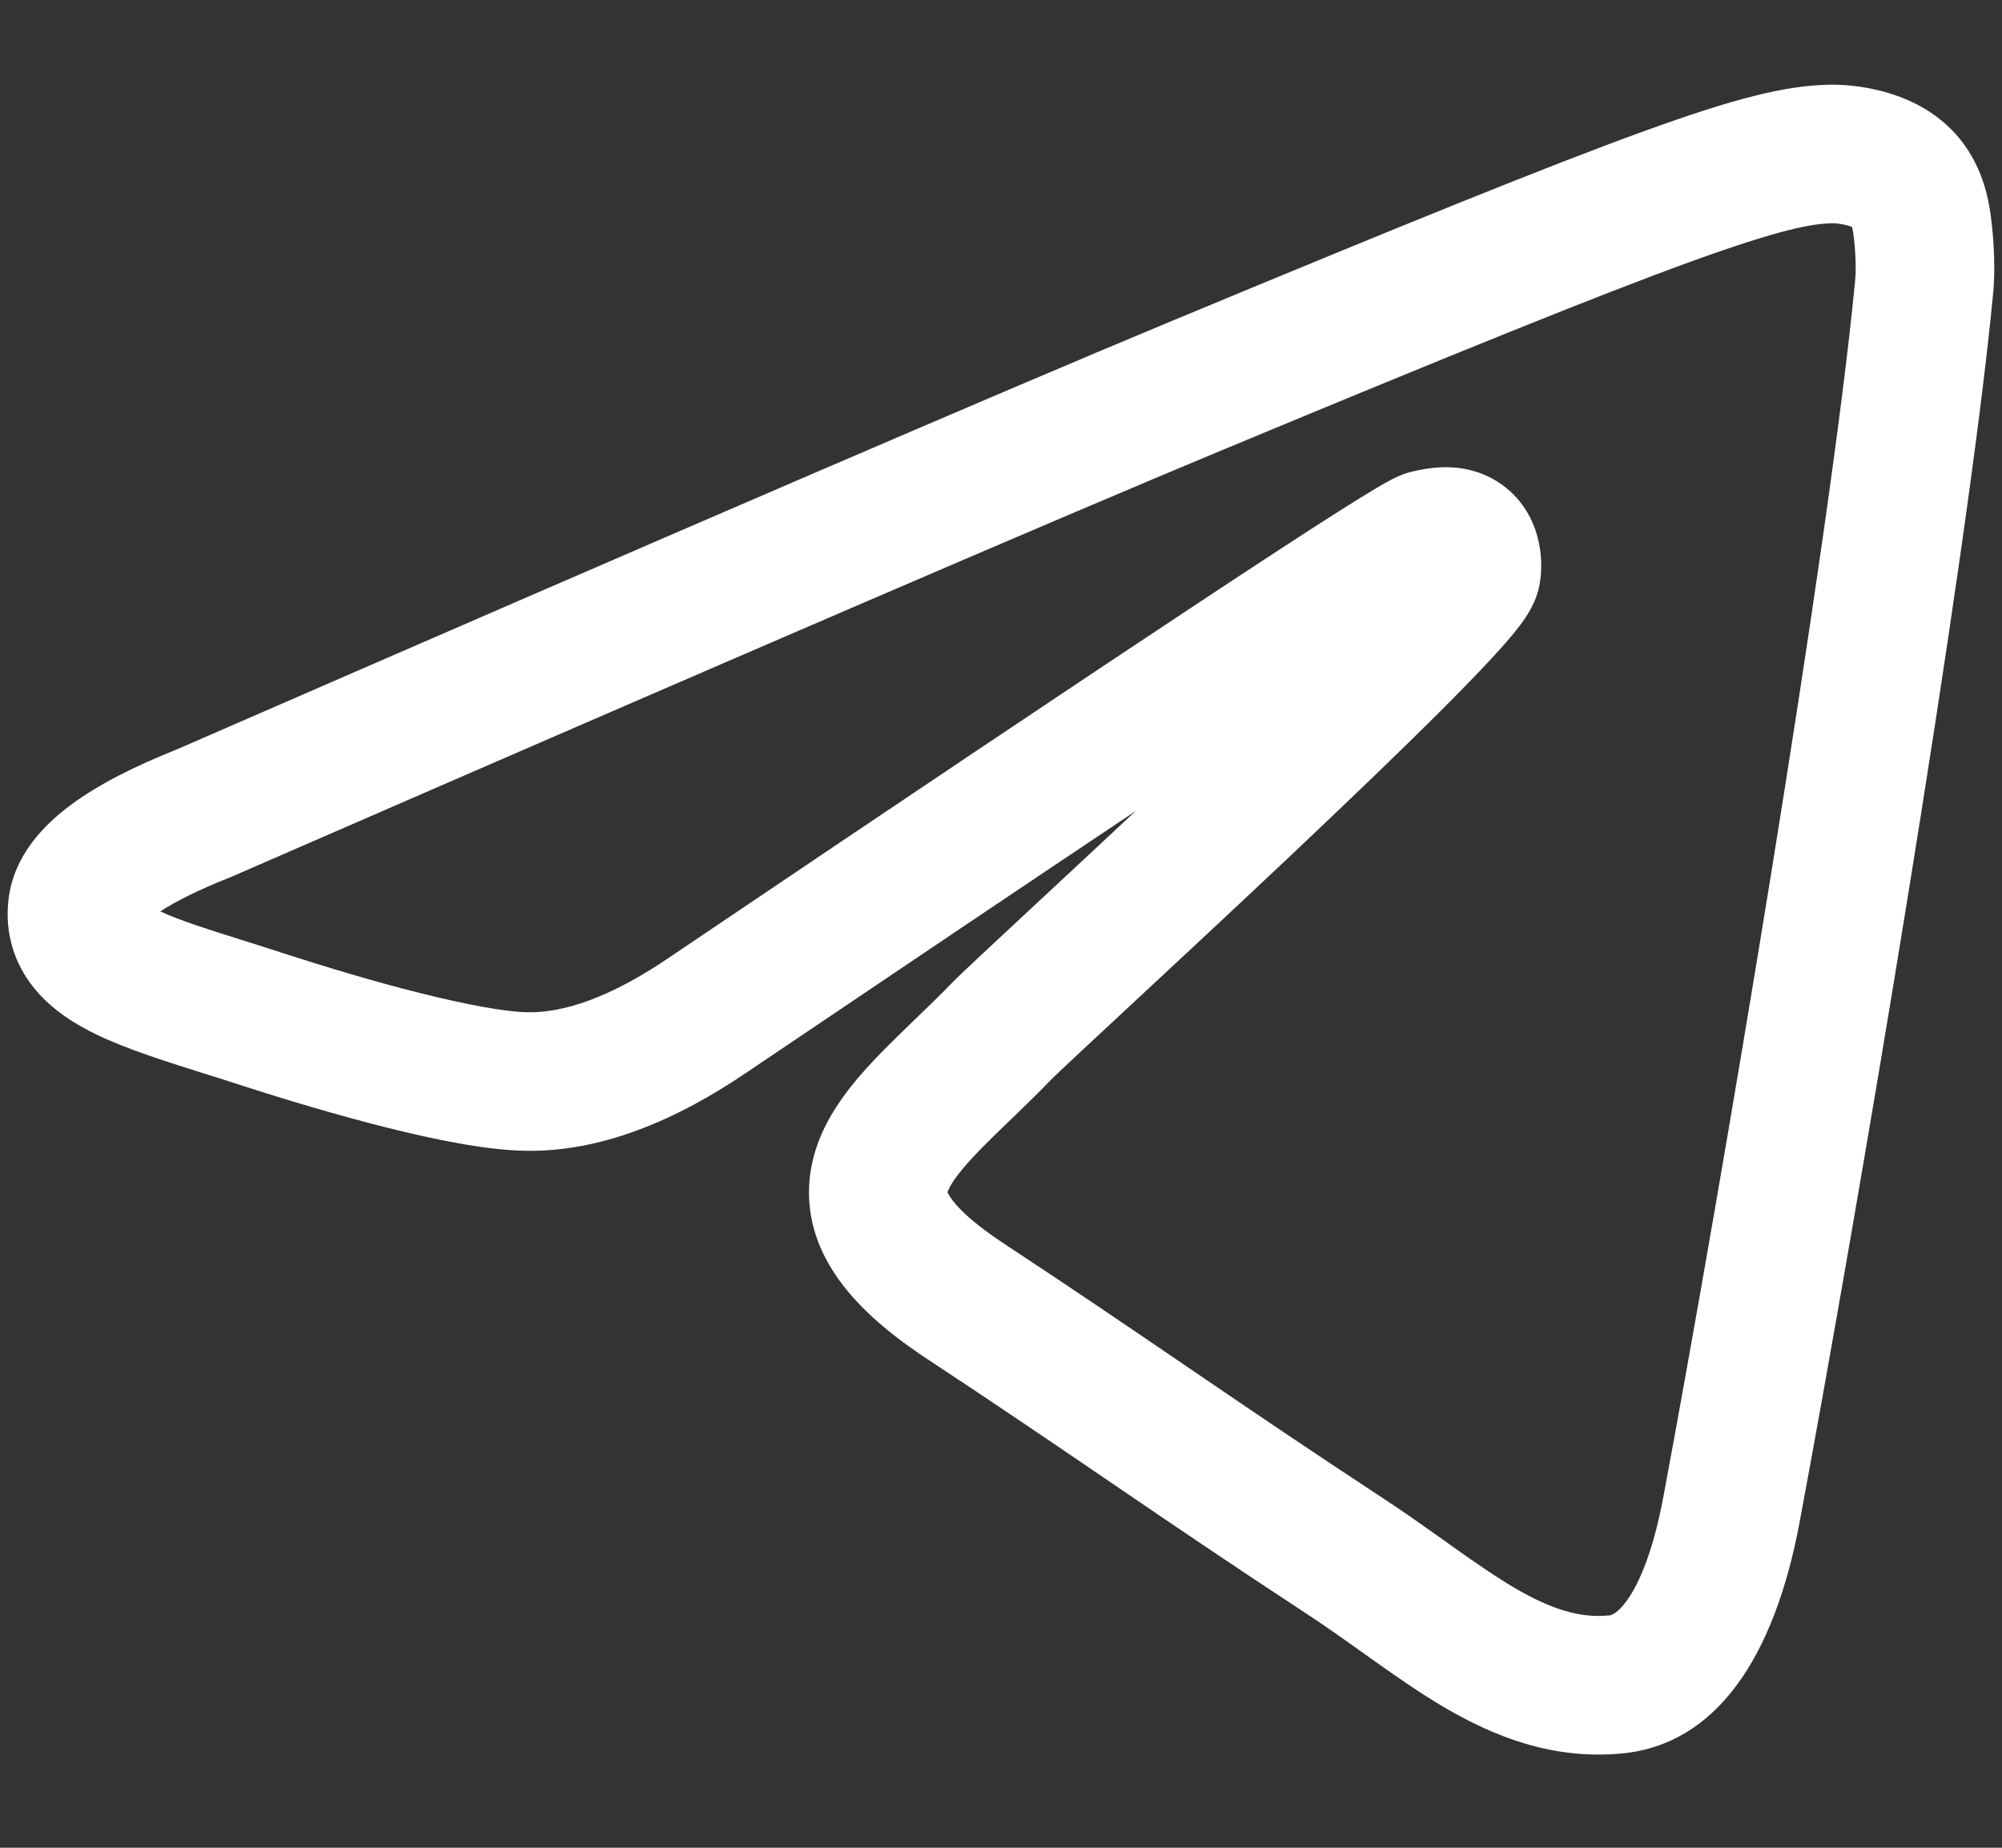 <svg width="26" height="24" viewBox="0 0 26 24" fill="none" xmlns="http://www.w3.org/2000/svg">
<rect x="0" y="0" width="26" height="24" fill="#333333" stroke="none"/>
<path fill-rule="evenodd" clip-rule="evenodd" d="M23.969 2.922C23.89 2.903 23.817 2.899 23.797 2.9C23.543 2.904 23.139 2.97 21.956 3.399C20.789 3.823 18.955 4.564 15.883 5.842C13.742 6.732 9.453 8.58 3.009 11.387L2.996 11.393L2.982 11.398C2.565 11.564 2.273 11.713 2.082 11.838C2.343 11.958 2.678 12.064 3.123 12.204C3.29 12.256 3.472 12.314 3.672 12.379C4.224 12.558 4.864 12.751 5.457 12.899C6.071 13.053 6.563 13.142 6.848 13.148C7.303 13.158 7.917 12.969 8.716 12.42L8.722 12.416L8.722 12.416C11.732 10.384 14.017 8.853 15.574 7.824C16.352 7.309 16.952 6.918 17.372 6.651C17.581 6.519 17.751 6.413 17.879 6.337C17.942 6.3 18.002 6.265 18.056 6.237C18.057 6.237 18.058 6.236 18.059 6.235C18.083 6.223 18.207 6.155 18.348 6.123L18.356 6.122C18.425 6.106 18.595 6.067 18.786 6.068C18.997 6.07 19.32 6.121 19.603 6.373C19.889 6.627 19.973 6.949 20 7.13C20.027 7.312 20.018 7.495 19.984 7.642C19.948 7.793 19.882 7.907 19.855 7.953C19.819 8.014 19.779 8.07 19.745 8.116C19.675 8.209 19.59 8.31 19.5 8.411C19.317 8.615 19.073 8.869 18.794 9.15C18.233 9.713 17.497 10.418 16.762 11.113C16.025 11.808 15.282 12.5 14.704 13.037L14.62 13.115C14.367 13.35 14.15 13.552 13.983 13.708C13.891 13.794 13.816 13.865 13.759 13.919C13.73 13.946 13.708 13.968 13.691 13.984C13.672 14.002 13.666 14.009 13.666 14.008C13.498 14.182 13.33 14.346 13.176 14.495C13.158 14.512 13.141 14.529 13.123 14.545C12.987 14.677 12.866 14.793 12.754 14.907C12.488 15.178 12.367 15.343 12.32 15.45C12.309 15.475 12.305 15.482 12.306 15.488C12.307 15.494 12.312 15.498 12.319 15.512C12.369 15.607 12.539 15.823 13.037 16.152C13.946 16.75 14.673 17.246 15.393 17.736L15.493 17.804C16.246 18.317 17.002 18.831 17.967 19.464C18.242 19.644 18.506 19.832 18.747 20.003C18.794 20.037 18.841 20.07 18.886 20.103C19.172 20.305 19.422 20.479 19.665 20.622C20.146 20.904 20.516 21.018 20.892 20.983C20.893 20.983 20.893 20.983 20.894 20.983C20.91 20.982 20.988 20.976 21.116 20.806C21.266 20.606 21.459 20.203 21.601 19.448C22.333 15.531 23.765 7.088 24.093 3.64C24.102 3.55 24.102 3.425 24.094 3.292C24.086 3.16 24.073 3.053 24.065 3.007C24.06 2.98 24.056 2.962 24.053 2.948C24.033 2.94 24.005 2.93 23.969 2.922ZM1.859 12.019C1.859 12.019 1.859 12.018 1.861 12.017C1.859 12.018 1.859 12.019 1.859 12.019ZM24.388 1.171C24.618 1.226 24.929 1.334 25.205 1.558C25.691 1.952 25.8 2.475 25.839 2.703C25.877 2.927 25.924 3.402 25.885 3.81C25.548 7.351 24.101 15.868 23.37 19.779C23.044 21.521 22.293 22.662 21.057 22.776C20.15 22.859 19.392 22.549 18.753 22.174C18.437 21.988 18.131 21.774 17.844 21.57C17.793 21.534 17.743 21.499 17.694 21.463C17.454 21.292 17.223 21.128 16.981 20.969C16.001 20.327 15.235 19.806 14.48 19.292L14.382 19.225C13.661 18.734 12.944 18.246 12.047 17.655C11.454 17.265 10.983 16.843 10.723 16.345C10.43 15.783 10.455 15.22 10.671 14.727C10.861 14.296 11.19 13.931 11.47 13.646C11.601 13.513 11.741 13.378 11.874 13.249C11.892 13.233 11.909 13.216 11.926 13.199C12.079 13.052 12.227 12.908 12.37 12.76C12.46 12.666 12.884 12.271 13.464 11.732C13.842 11.38 14.288 10.966 14.749 10.534C13.397 11.437 11.725 12.561 9.732 13.906C8.768 14.567 7.785 14.968 6.809 14.947C6.306 14.937 5.644 14.802 5.02 14.645C4.374 14.483 3.692 14.278 3.115 14.091C2.978 14.046 2.835 14.001 2.691 13.956C2.181 13.796 1.65 13.629 1.252 13.437C0.986 13.308 0.678 13.123 0.445 12.837C0.184 12.516 0.057 12.114 0.112 11.671C0.183 11.104 0.577 10.71 0.917 10.457C1.278 10.188 1.754 9.95 2.303 9.731C8.737 6.928 13.036 5.076 15.192 4.18C18.257 2.905 20.129 2.147 21.342 1.707C22.539 1.273 23.188 1.11 23.765 1.1C23.928 1.097 24.151 1.115 24.388 1.171ZM18.916 7.819C18.915 7.82 18.909 7.823 18.898 7.828C18.91 7.822 18.916 7.819 18.916 7.819Z" fill="white"/>
</svg>
